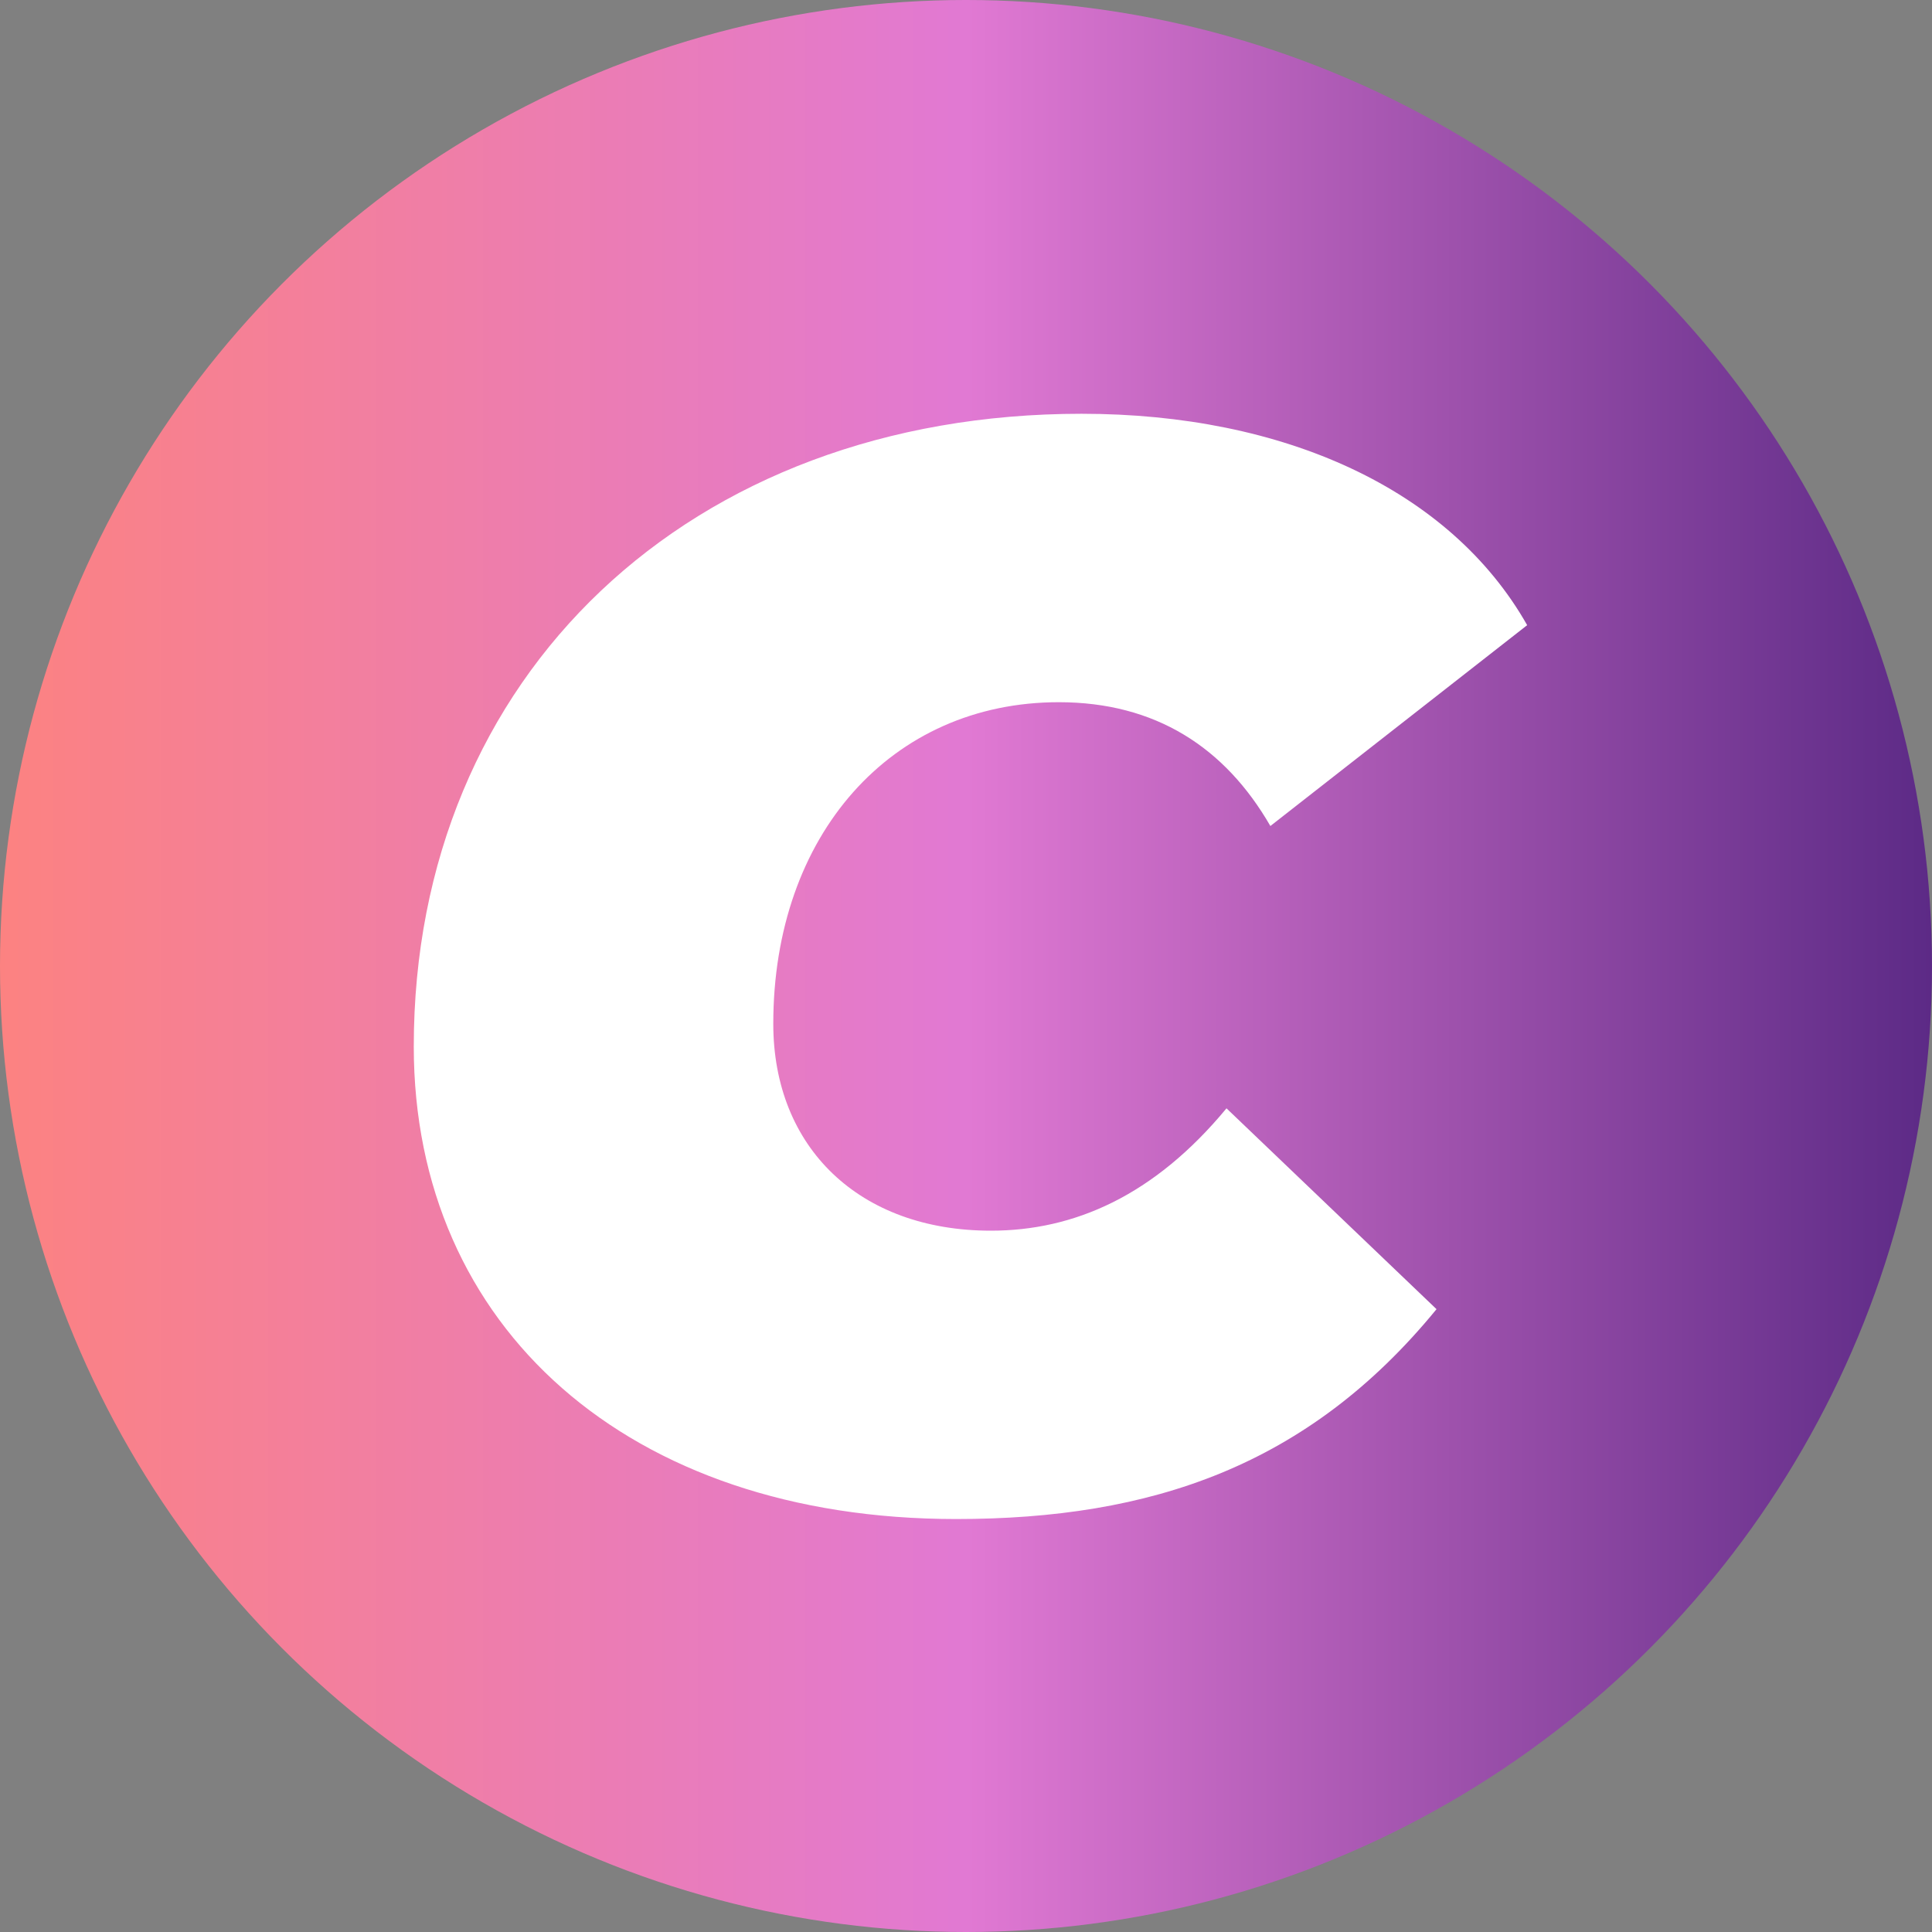<svg xmlns="http://www.w3.org/2000/svg" width="24" height="24" fill="none"><rect width="100%" height="100%" fill="#808080" stroke="none"/><circle cx="12" cy="12" r="12" fill="url(#a)"/><path fill="#fff" d="M5.14 13c0-4.615 3.434-7.86 8.295-7.86 2.514 0 4.579.938 5.536 2.626l-3.19 2.495c-.563-.976-1.427-1.538-2.628-1.538-2.083 0-3.547 1.65-3.547 3.995 0 1.538 1.07 2.57 2.703 2.57 1.032 0 2.027-.432 2.927-1.52l2.609 2.495c-1.595 1.95-3.547 2.607-5.968 2.607-4.072 0-6.737-2.382-6.737-5.87Z"/><defs><linearGradient id="a" x1="0" x2="24" y1="11.999" y2="11.999" gradientUnits="userSpaceOnUse"><stop stop-color="#FC8281"/><stop offset=".5" stop-color="#E179D3"/><stop offset="1" stop-color="#5C2A86"/></linearGradient></defs></svg>